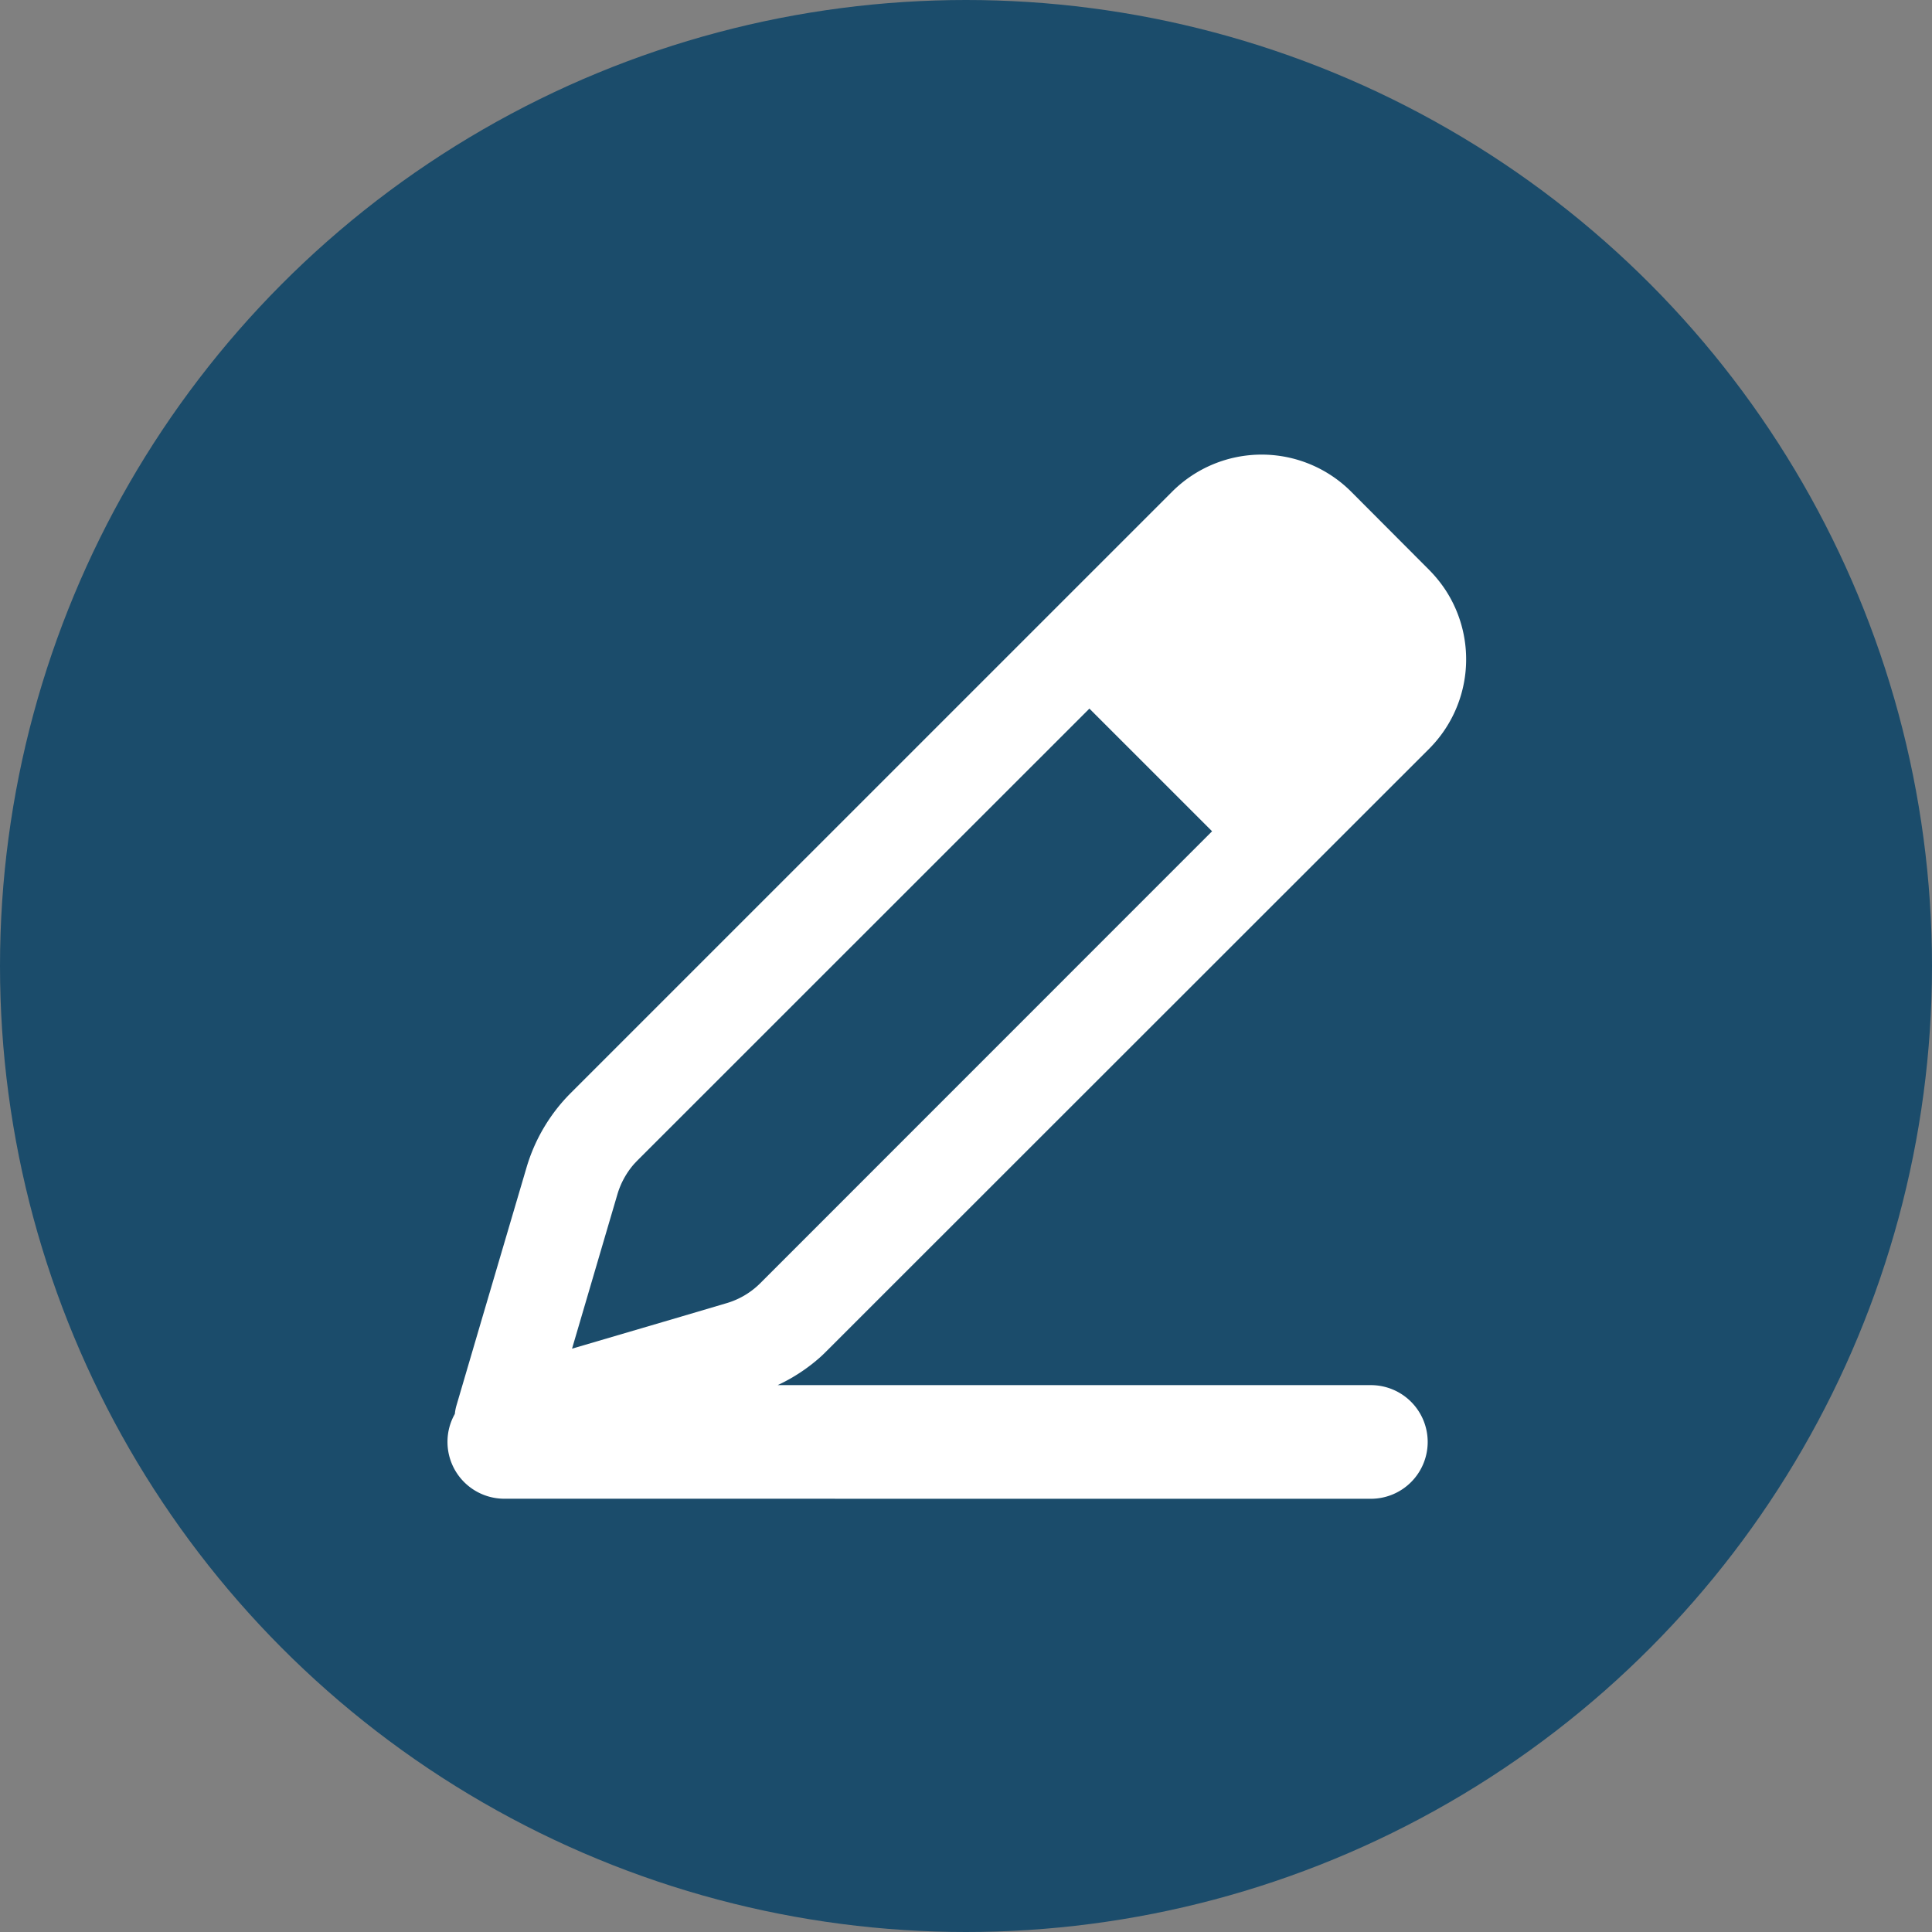 <svg xmlns="http://www.w3.org/2000/svg" width="136" height="136" viewBox="0 0 136 136">
  <rect x="0" y="0" width="136" height="136" fill="#808080" stroke="none"/>
  <g id="Group_3463" data-name="Group 3463" transform="translate(-509 -186)">
    <circle id="Ellipse_142" data-name="Ellipse 142" cx="68" cy="68" r="68" transform="translate(509 186)" fill="#1b4c6b"/>
    <path id="Union_9" data-name="Union 9" d="M24078-33.5a4,4,0,0,1-4-4,3.97,3.97,0,0,1,.518-1.968,3.2,3.2,0,0,1,.119-.613l1.727-5.878,3.205-10.872a12.351,12.351,0,0,1,3.086-5.206l42.357-42.353a8.911,8.911,0,0,1,12.6,0l5.484,5.5a9.378,9.378,0,0,1,1.139,1.394,8.916,8.916,0,0,1-1.139,11.211l-42.354,42.335c-.182.182-.363.364-.557.533a12.394,12.394,0,0,1-2.943,1.921H24139a4,4,0,0,1,4,4,4,4,0,0,1-4,4Zm9.375-23.816c-.08.079-.152.164-.236.248a5.7,5.7,0,0,0-1.17,2.115l-.959,3.26-2.242,7.63,7.631-2.242,3.26-.964a5.573,5.573,0,0,0,2.363-1.406l31.8-31.809-8.635-8.635Z" transform="translate(-23533.5 325)" fill="#fff"/>
  </g>
</svg>
